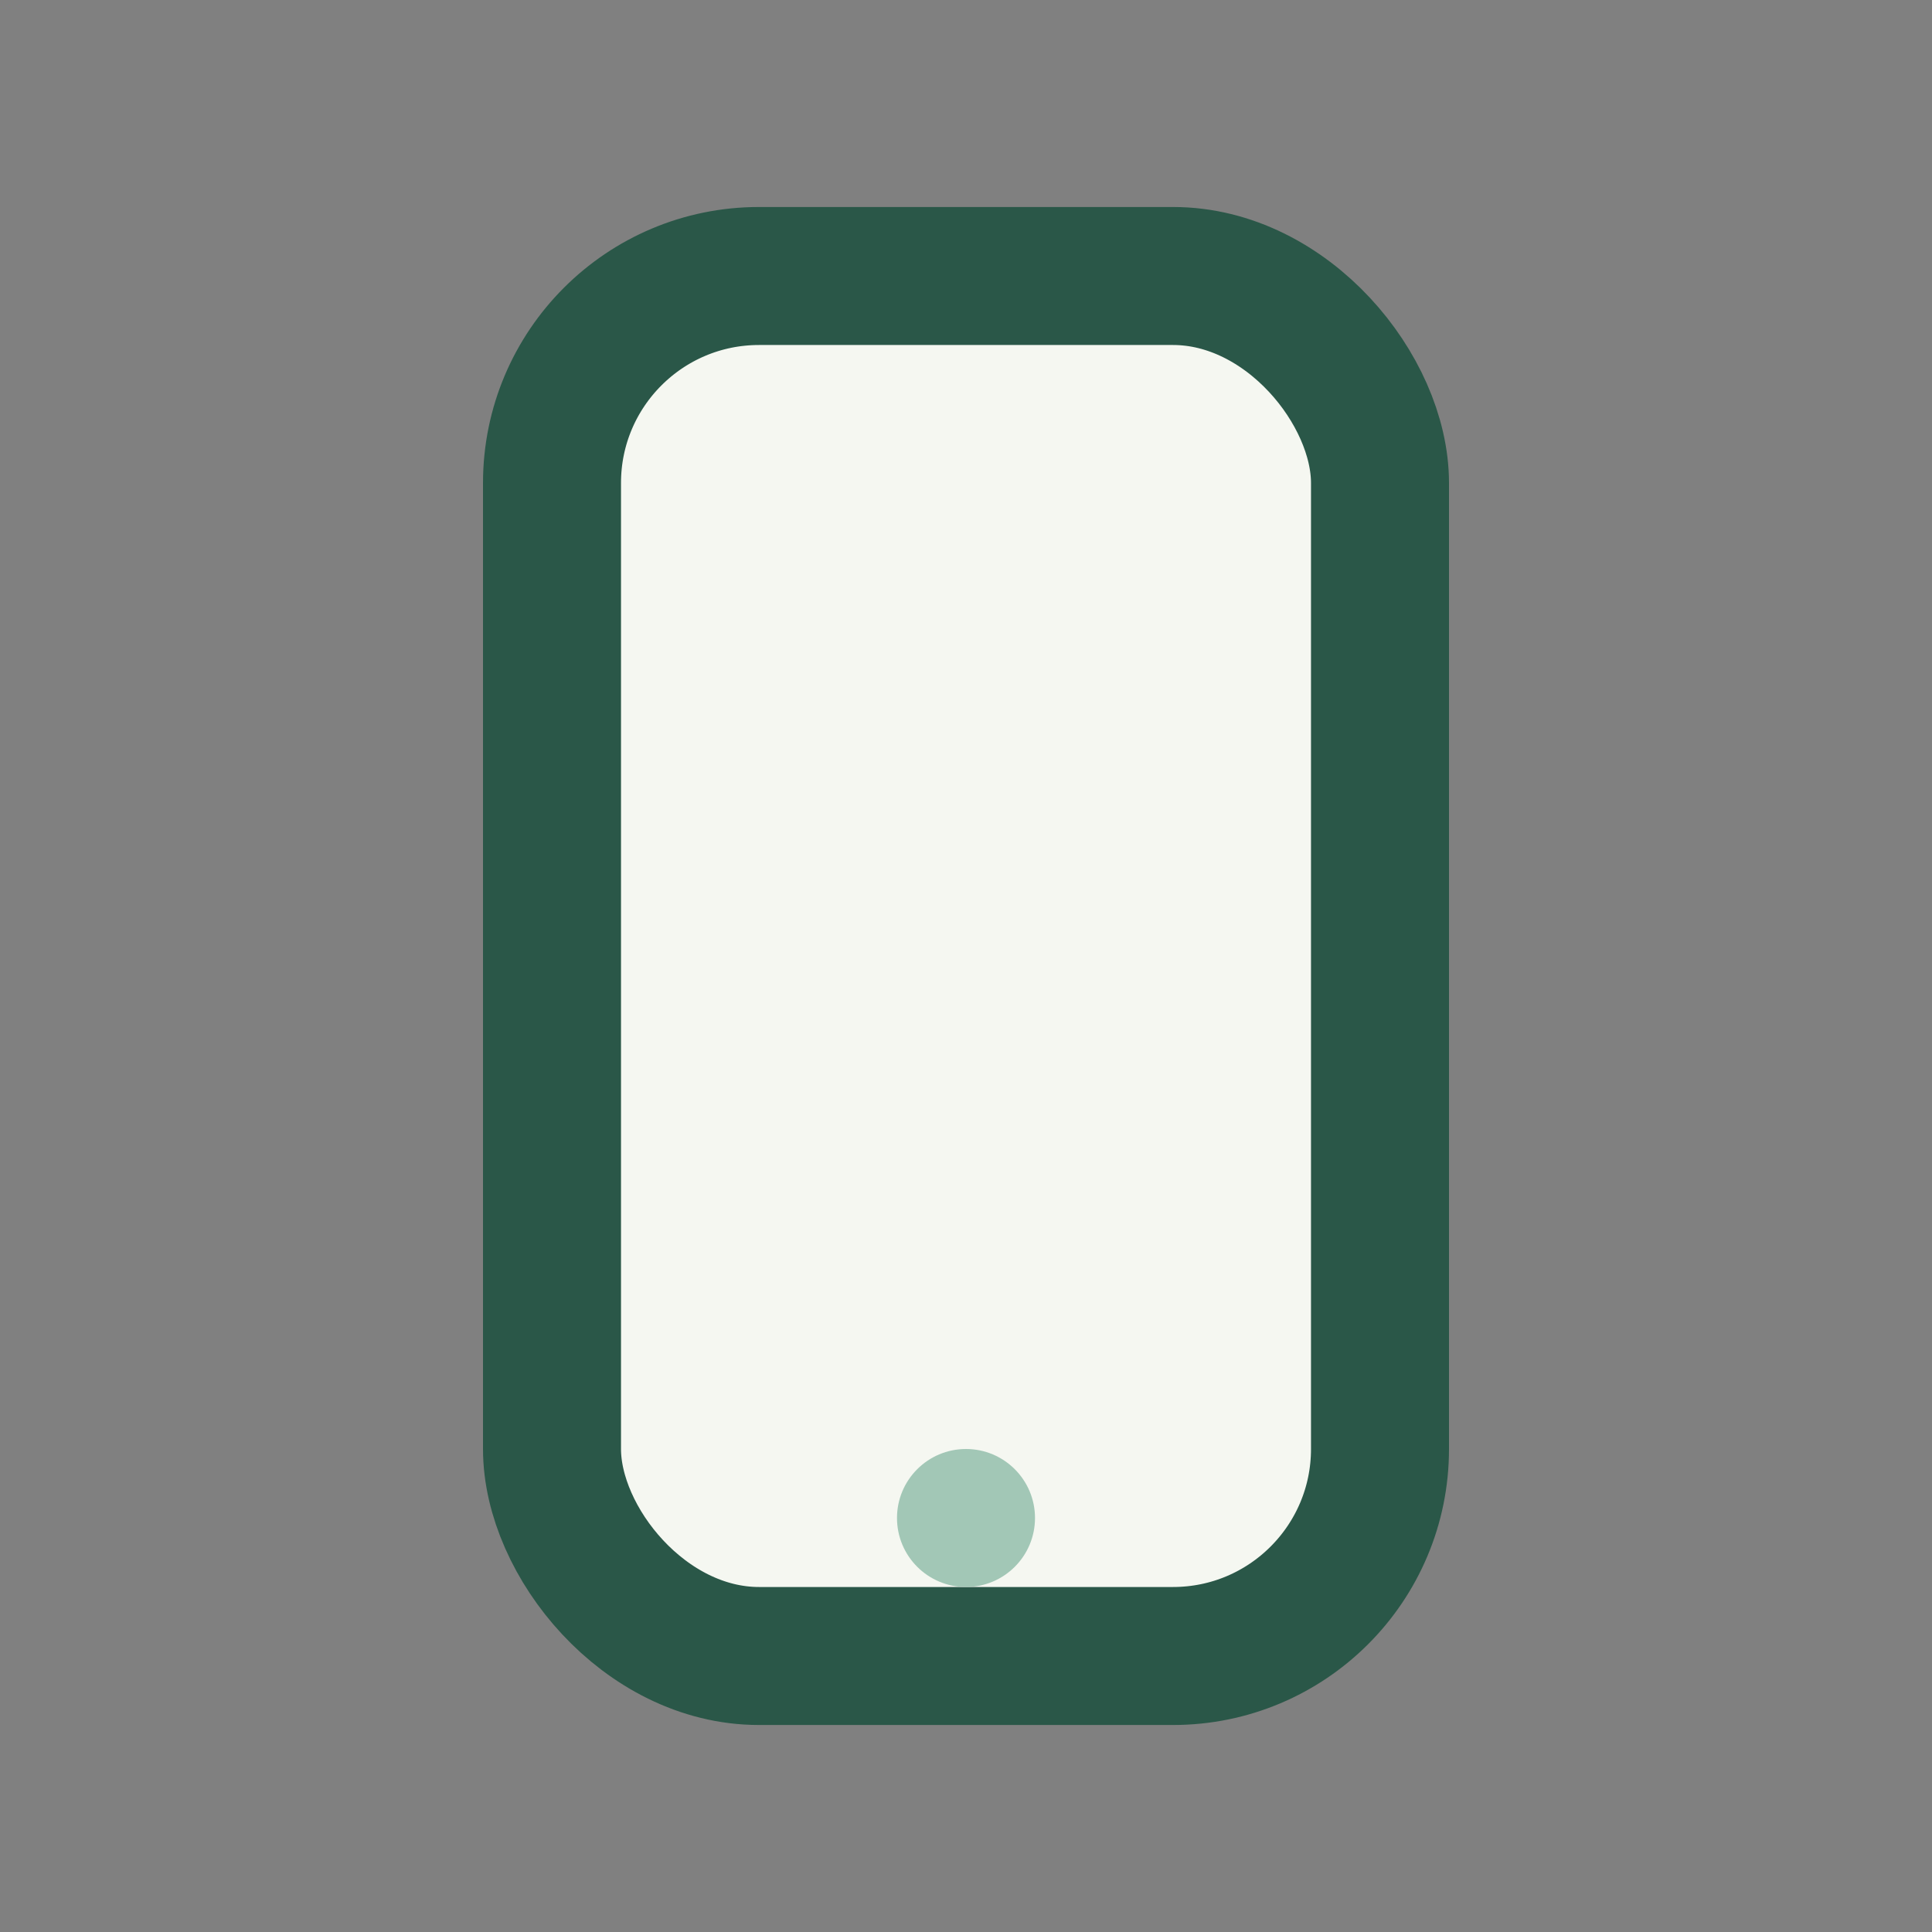 <?xml version="1.0" encoding="UTF-8"?>
<svg xmlns="http://www.w3.org/2000/svg" width="28" height="28" viewBox="0 0 28 28"><rect x="0" y="0" width="28" height="28" fill="#808080" stroke="none"/><rect x="8" y="4" width="12" height="20" rx="3" stroke="#2A5748" stroke-width="2" fill="#F5F7F1"/><circle cx="14" cy="22" r="1" fill="#A2C7B6"/></svg>
